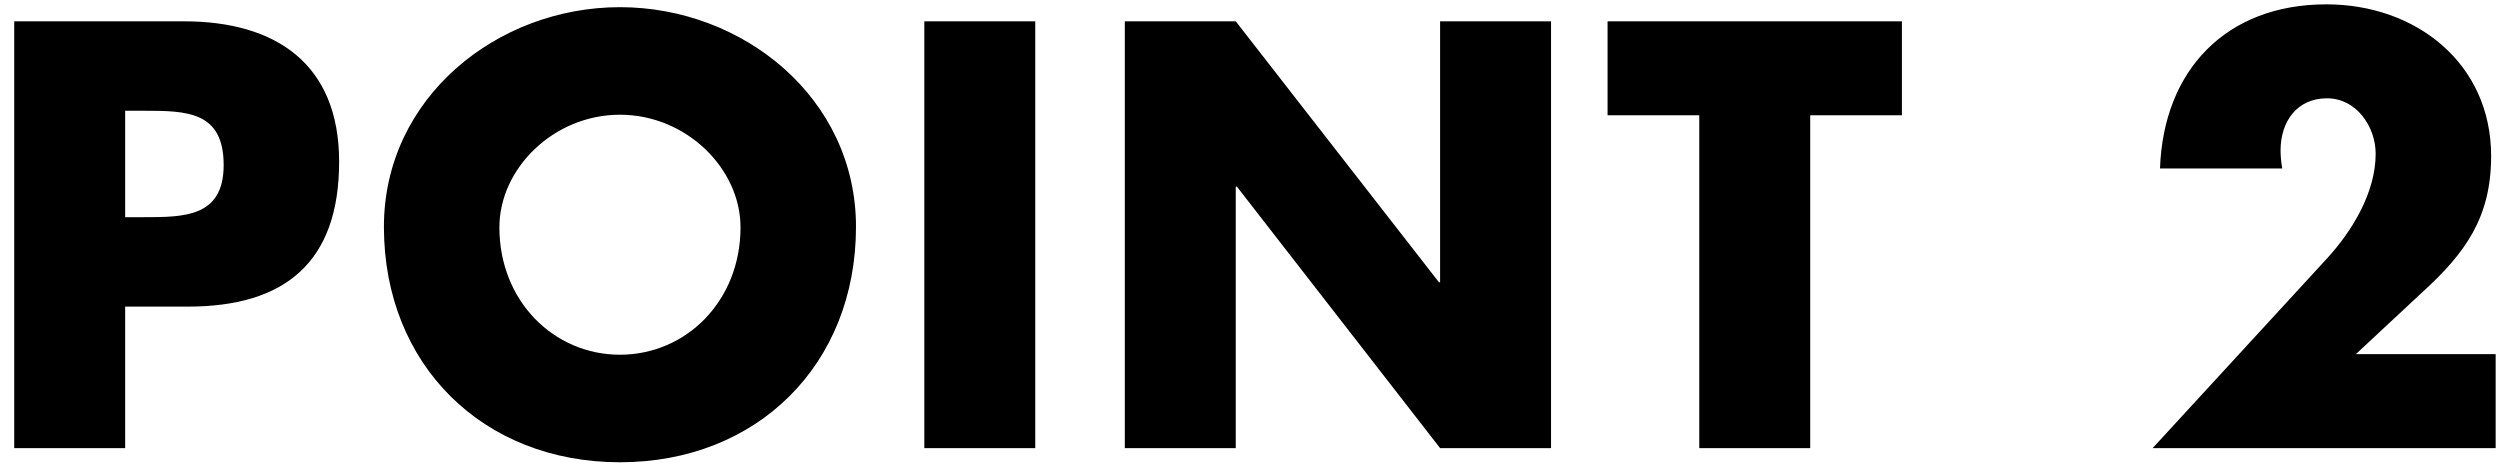<svg width="106" height="20" viewBox="0 0 106 20" fill="none" xmlns="http://www.w3.org/2000/svg">
<path d="M0.603 19V0.904H7.803C11.691 0.904 14.379 2.704 14.379 6.856C14.379 11.128 12.075 13 7.971 13H5.307V19H0.603ZM5.307 4.696V9.208H6.099C7.803 9.208 9.483 9.208 9.483 7C9.483 4.72 7.923 4.696 6.099 4.696H5.307ZM26.286 0.304C31.494 0.304 36.294 4.144 36.294 9.616C36.294 15.472 32.094 19.6 26.286 19.6C20.478 19.6 16.278 15.472 16.278 9.616C16.278 4.144 21.078 0.304 26.286 0.304ZM26.286 4.864C23.478 4.864 21.174 7.144 21.174 9.64C21.174 12.76 23.478 15.04 26.286 15.04C29.094 15.04 31.398 12.76 31.398 9.64C31.398 7.144 29.094 4.864 26.286 4.864ZM43.895 0.904V19H39.191V0.904H43.895ZM47.692 19V0.904H52.396L61.012 11.968H61.06V0.904H65.764V19H61.06L52.444 7.912H52.396V19H47.692ZM76.753 4.888V19H72.049V4.888H68.161V0.904H80.641V4.888H76.753ZM99.888 15.016H105.816V19H91.272L98.664 10.96C99.72 9.808 100.728 8.176 100.728 6.52C100.728 5.368 99.912 4.168 98.664 4.168C97.392 4.168 96.696 5.152 96.696 6.376C96.696 6.616 96.72 6.88 96.768 7.144H91.584C91.728 2.992 94.368 0.184 98.64 0.184C102.432 0.184 105.624 2.68 105.624 6.616C105.624 9.208 104.544 10.72 102.696 12.4L99.888 15.016Z" fill="black"/>
</svg>

